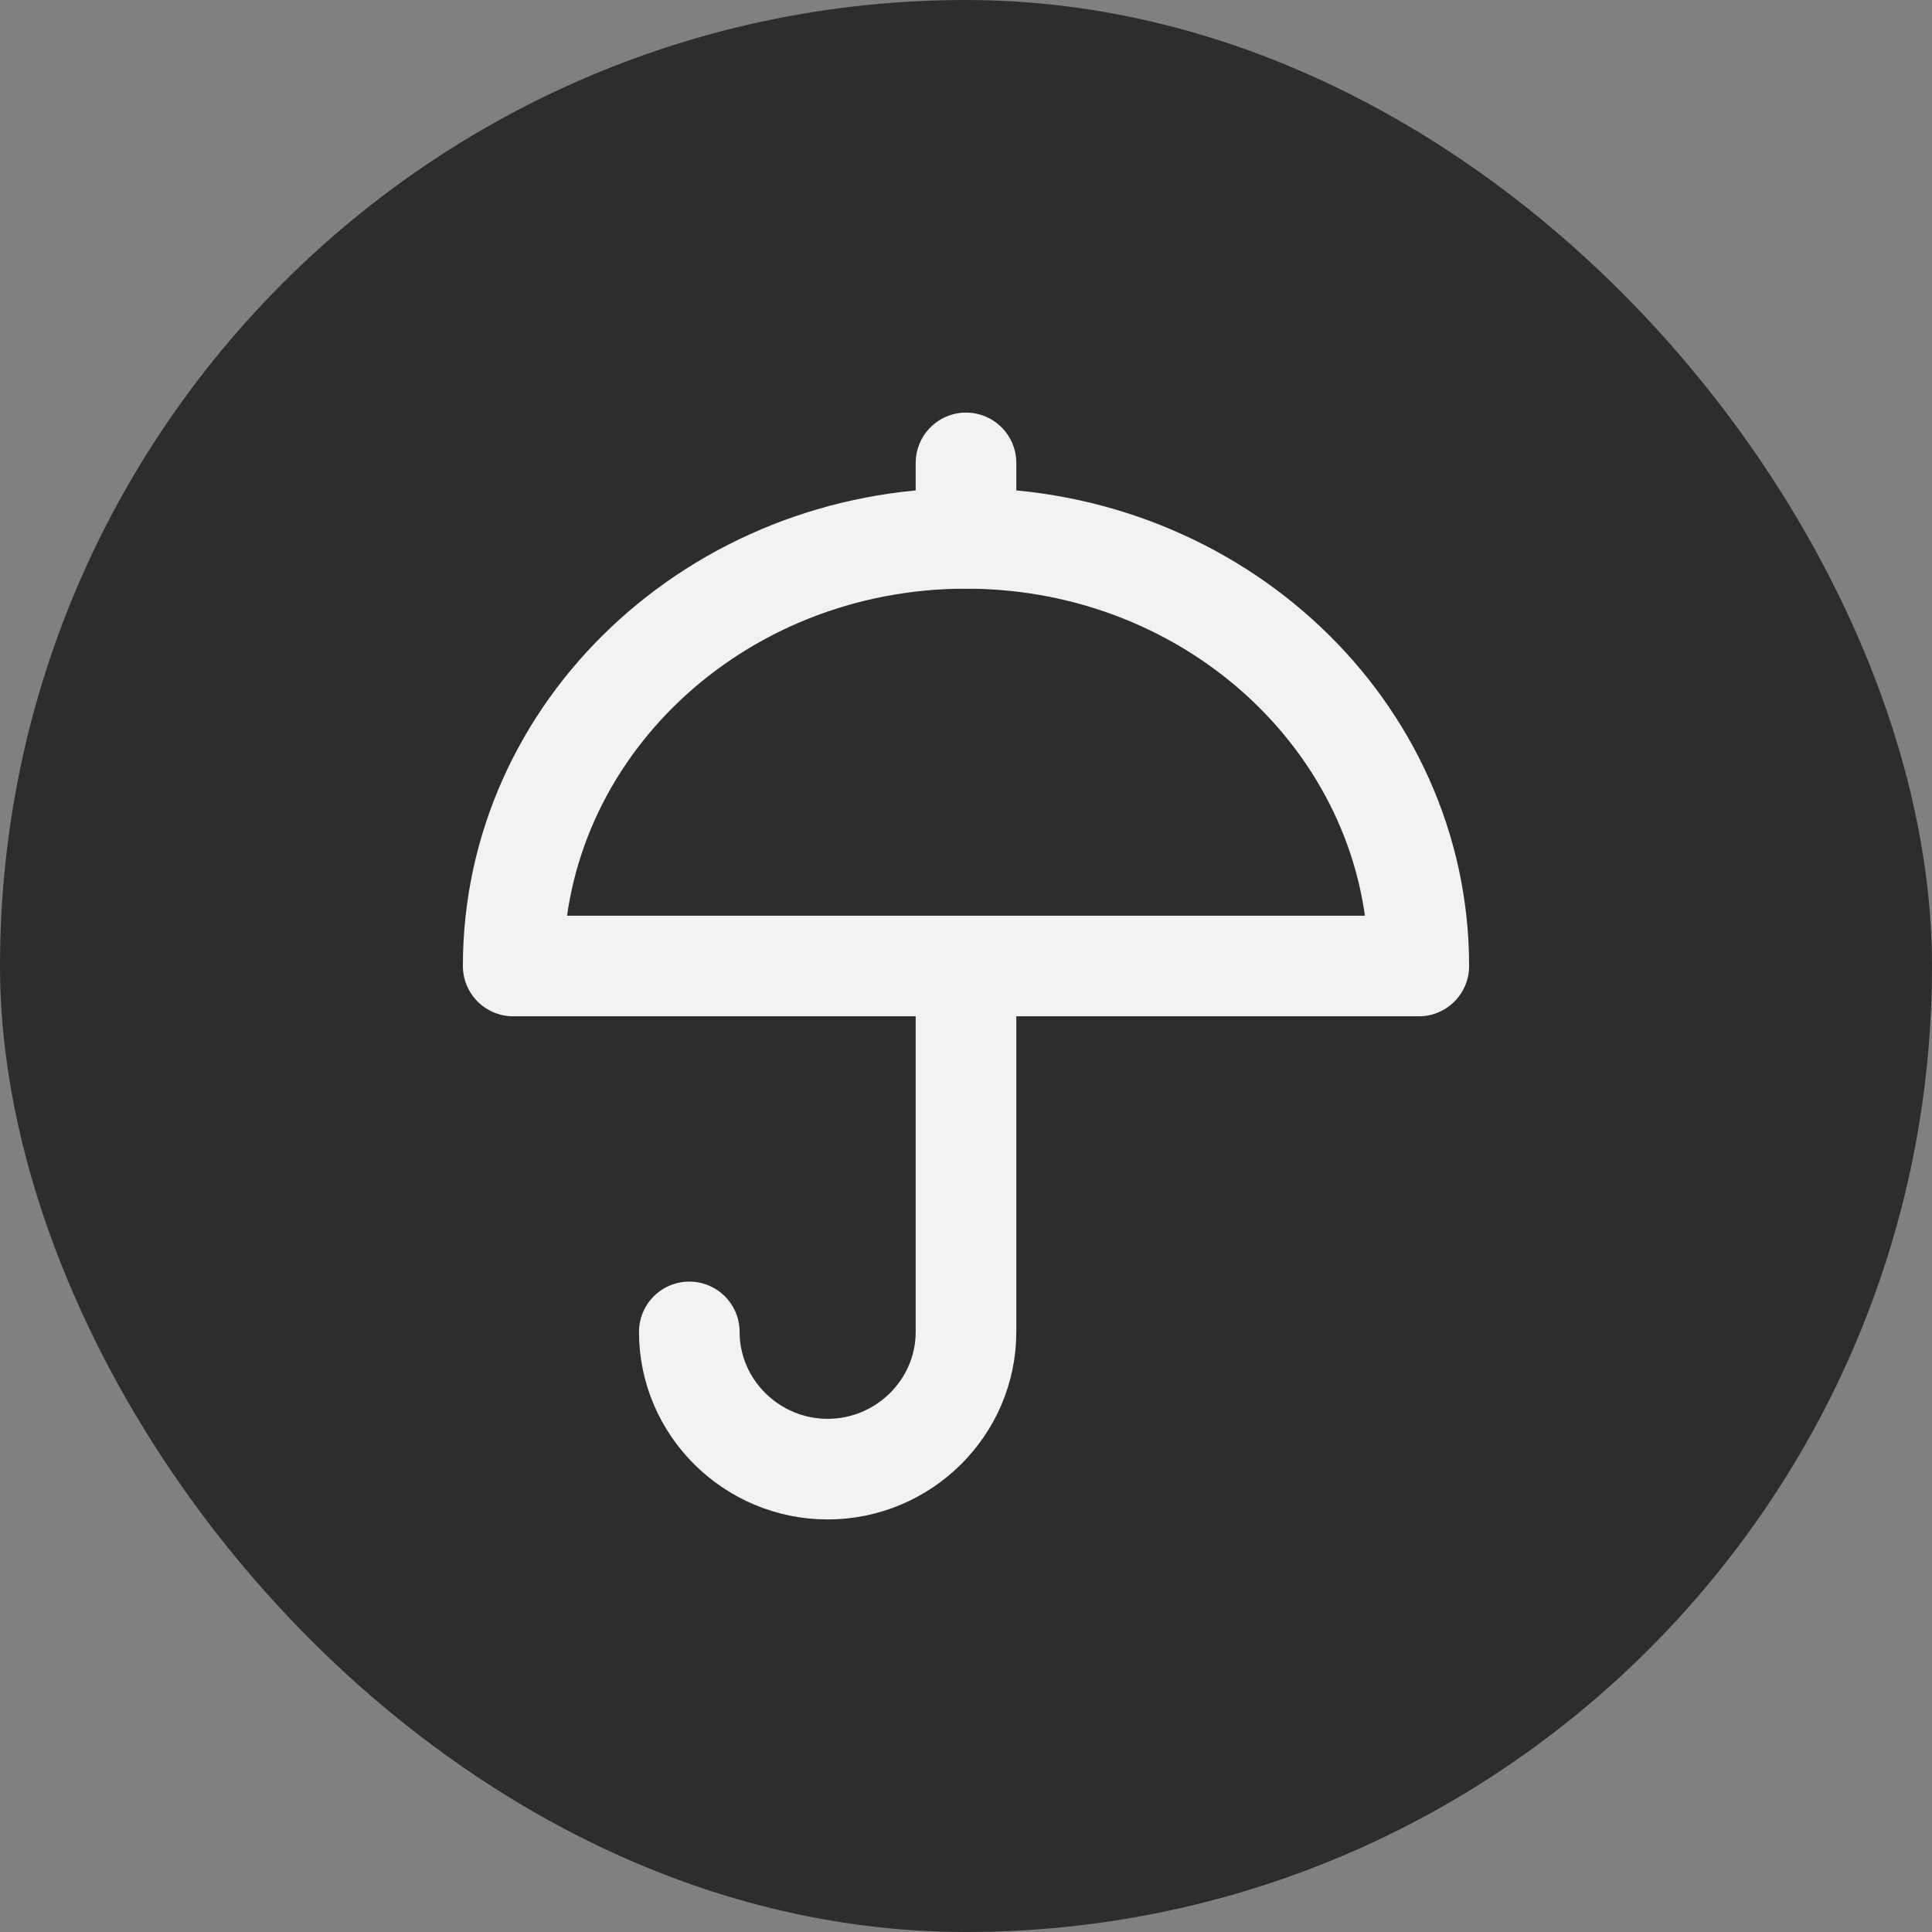 <svg width="64" height="64" viewBox="0 0 64 64" fill="none" xmlns="http://www.w3.org/2000/svg">
<rect x="0" y="0" width="64" height="64" fill="#808080" stroke="none"/>
<rect width="64" height="64" rx="32" fill="#2D2D2C"/>
<path d="M47 32C47 24.176 40.284 17.834 32 17.834C23.716 17.834 17 24.176 17 32H47Z" stroke="#F2F2F2" stroke-width="3.333" stroke-linejoin="round"/>
<path d="M32 32.007V44.121C32 46.632 29.928 48.667 27.417 48.667C24.905 48.667 22.834 46.632 22.834 44.121" stroke="#F2F2F2" stroke-width="3.333" stroke-linecap="round" stroke-linejoin="round"/>
<path d="M32 15.334V17.834" stroke="#F2F2F2" stroke-width="3.333" stroke-linecap="round"/>
</svg>
